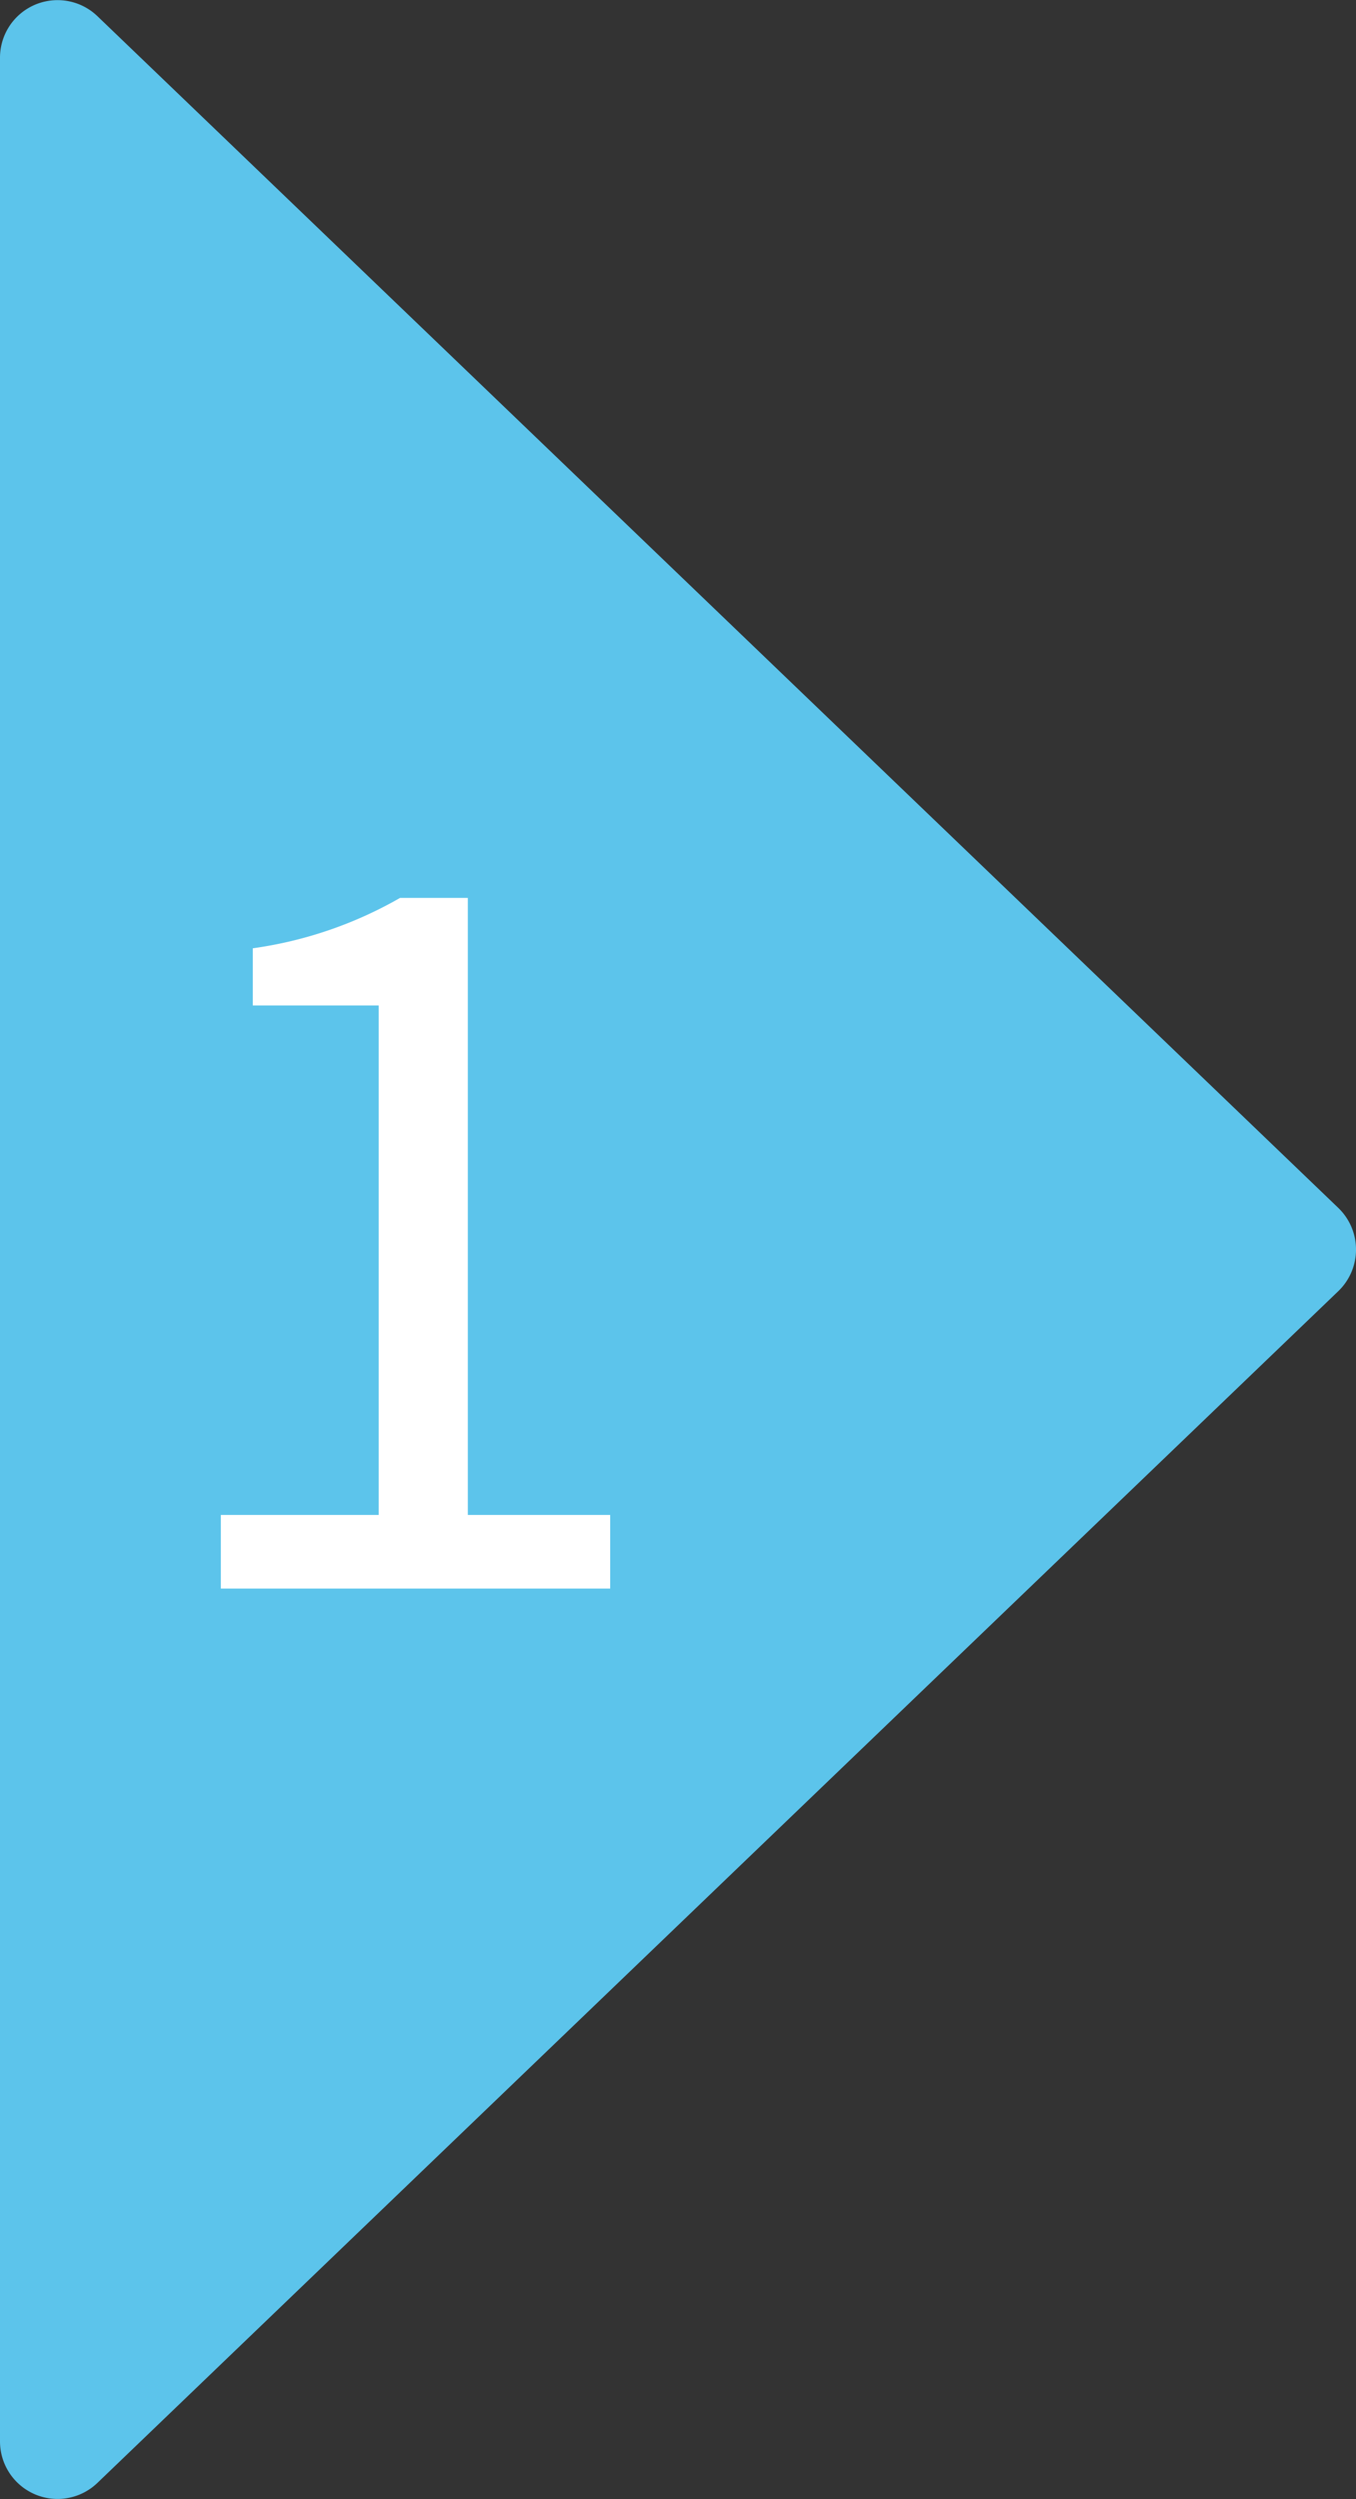 <svg xmlns="http://www.w3.org/2000/svg" width="70" height="129"><rect width="100%" height="100%" fill="#333333" stroke="none"/><path data-name="パス 458" d="M69.085 62.35a2.982 2.982 0 0 1 0 4.3L5.028 128.166A2.971 2.971 0 0 1 0 126.016V2.984A2.971 2.971 0 0 1 5.028.834Z" fill="#5cc4eb"/><path data-name="パス 524" d="M11.4 82h20.1v-3.8h-7.35V46.35h-3.5a21.113 21.113 0 0 1-7.6 2.6v2.95h6.5v26.3H11.4Z" fill="#fff"/></svg>
